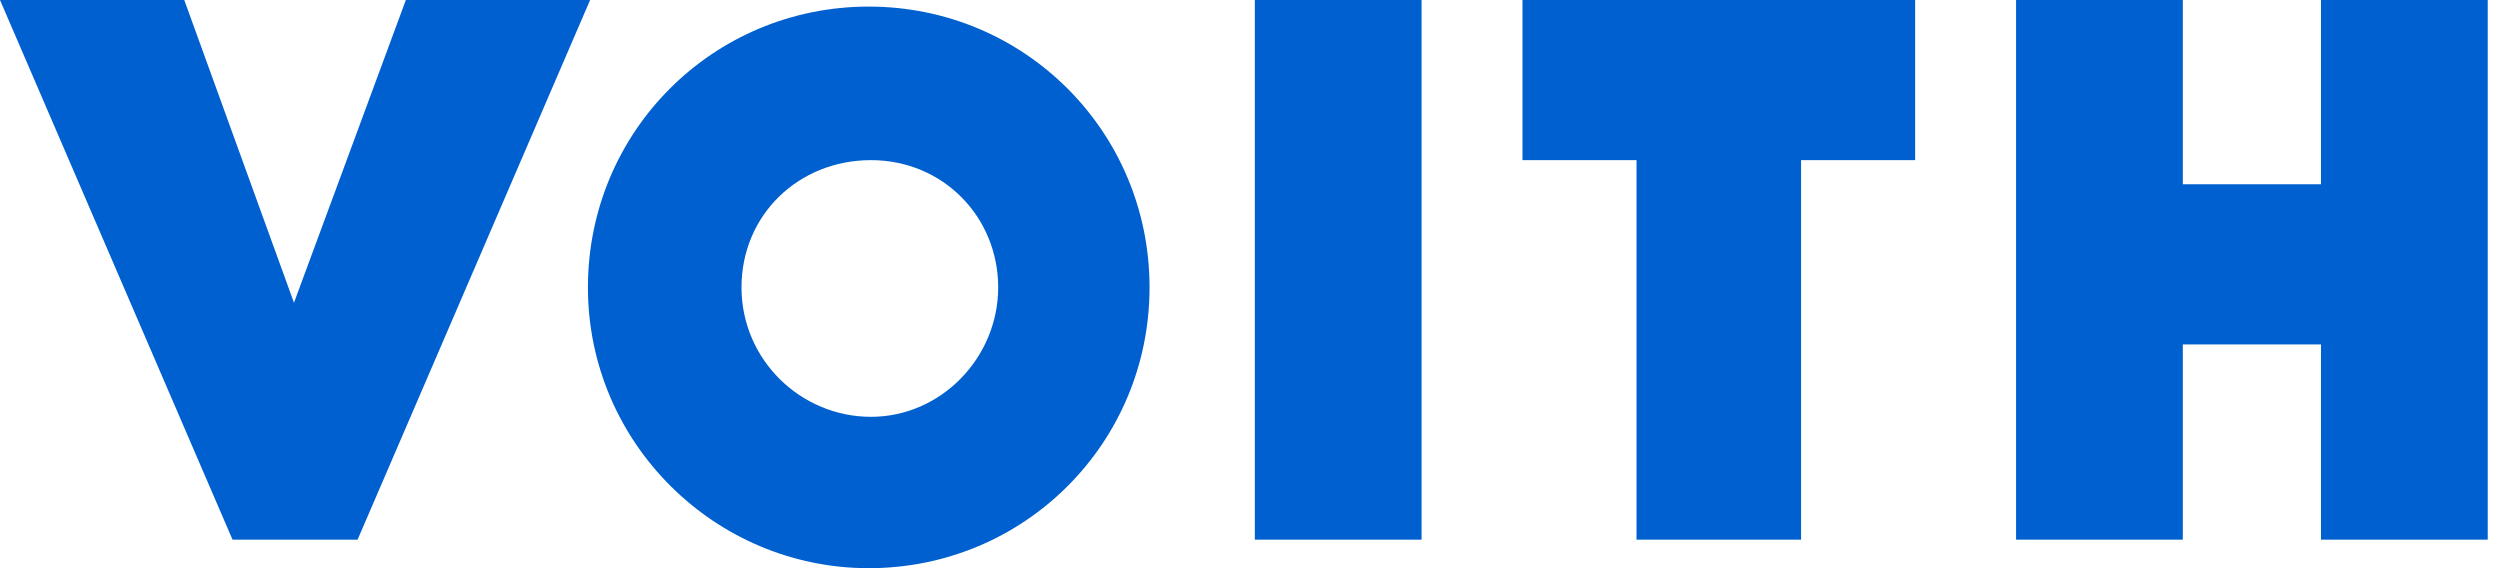 <svg width="88" height="20" viewBox="0 0 88 20" fill="none" xmlns="http://www.w3.org/2000/svg">
<path d="M14.286 0L10.348 10.656L6.486 0H0L8.185 18.996H12.587L20.772 0H14.286Z" fill="#0060CF"/>
<path d="M47.104 0H44.17V18.996H50.039V0H47.104Z" fill="#0060CF"/>
<path d="M53.591 0V5.637H57.606V18.996H63.398V5.637H67.413V0H53.591Z" fill="#0060CF"/>
<path d="M81.699 0V6.486H76.835V0H70.966V18.996H76.835V12.124H81.699V18.996H87.568V0H81.699Z" fill="#0060CF"/>
<path d="M35.136 10.116C35.136 12.587 33.128 14.672 30.657 14.672C28.186 14.672 26.101 12.664 26.101 10.116C26.101 7.568 28.108 5.637 30.657 5.637C33.205 5.637 35.136 7.645 35.136 10.116ZM40.464 10.116C40.464 4.633 36.062 0.232 30.579 0.232C25.097 0.232 20.695 4.633 20.695 10.116C20.695 15.598 25.174 20 30.579 20C36.062 20 40.464 15.598 40.464 10.116Z" fill="#0060CF"/>
</svg>

